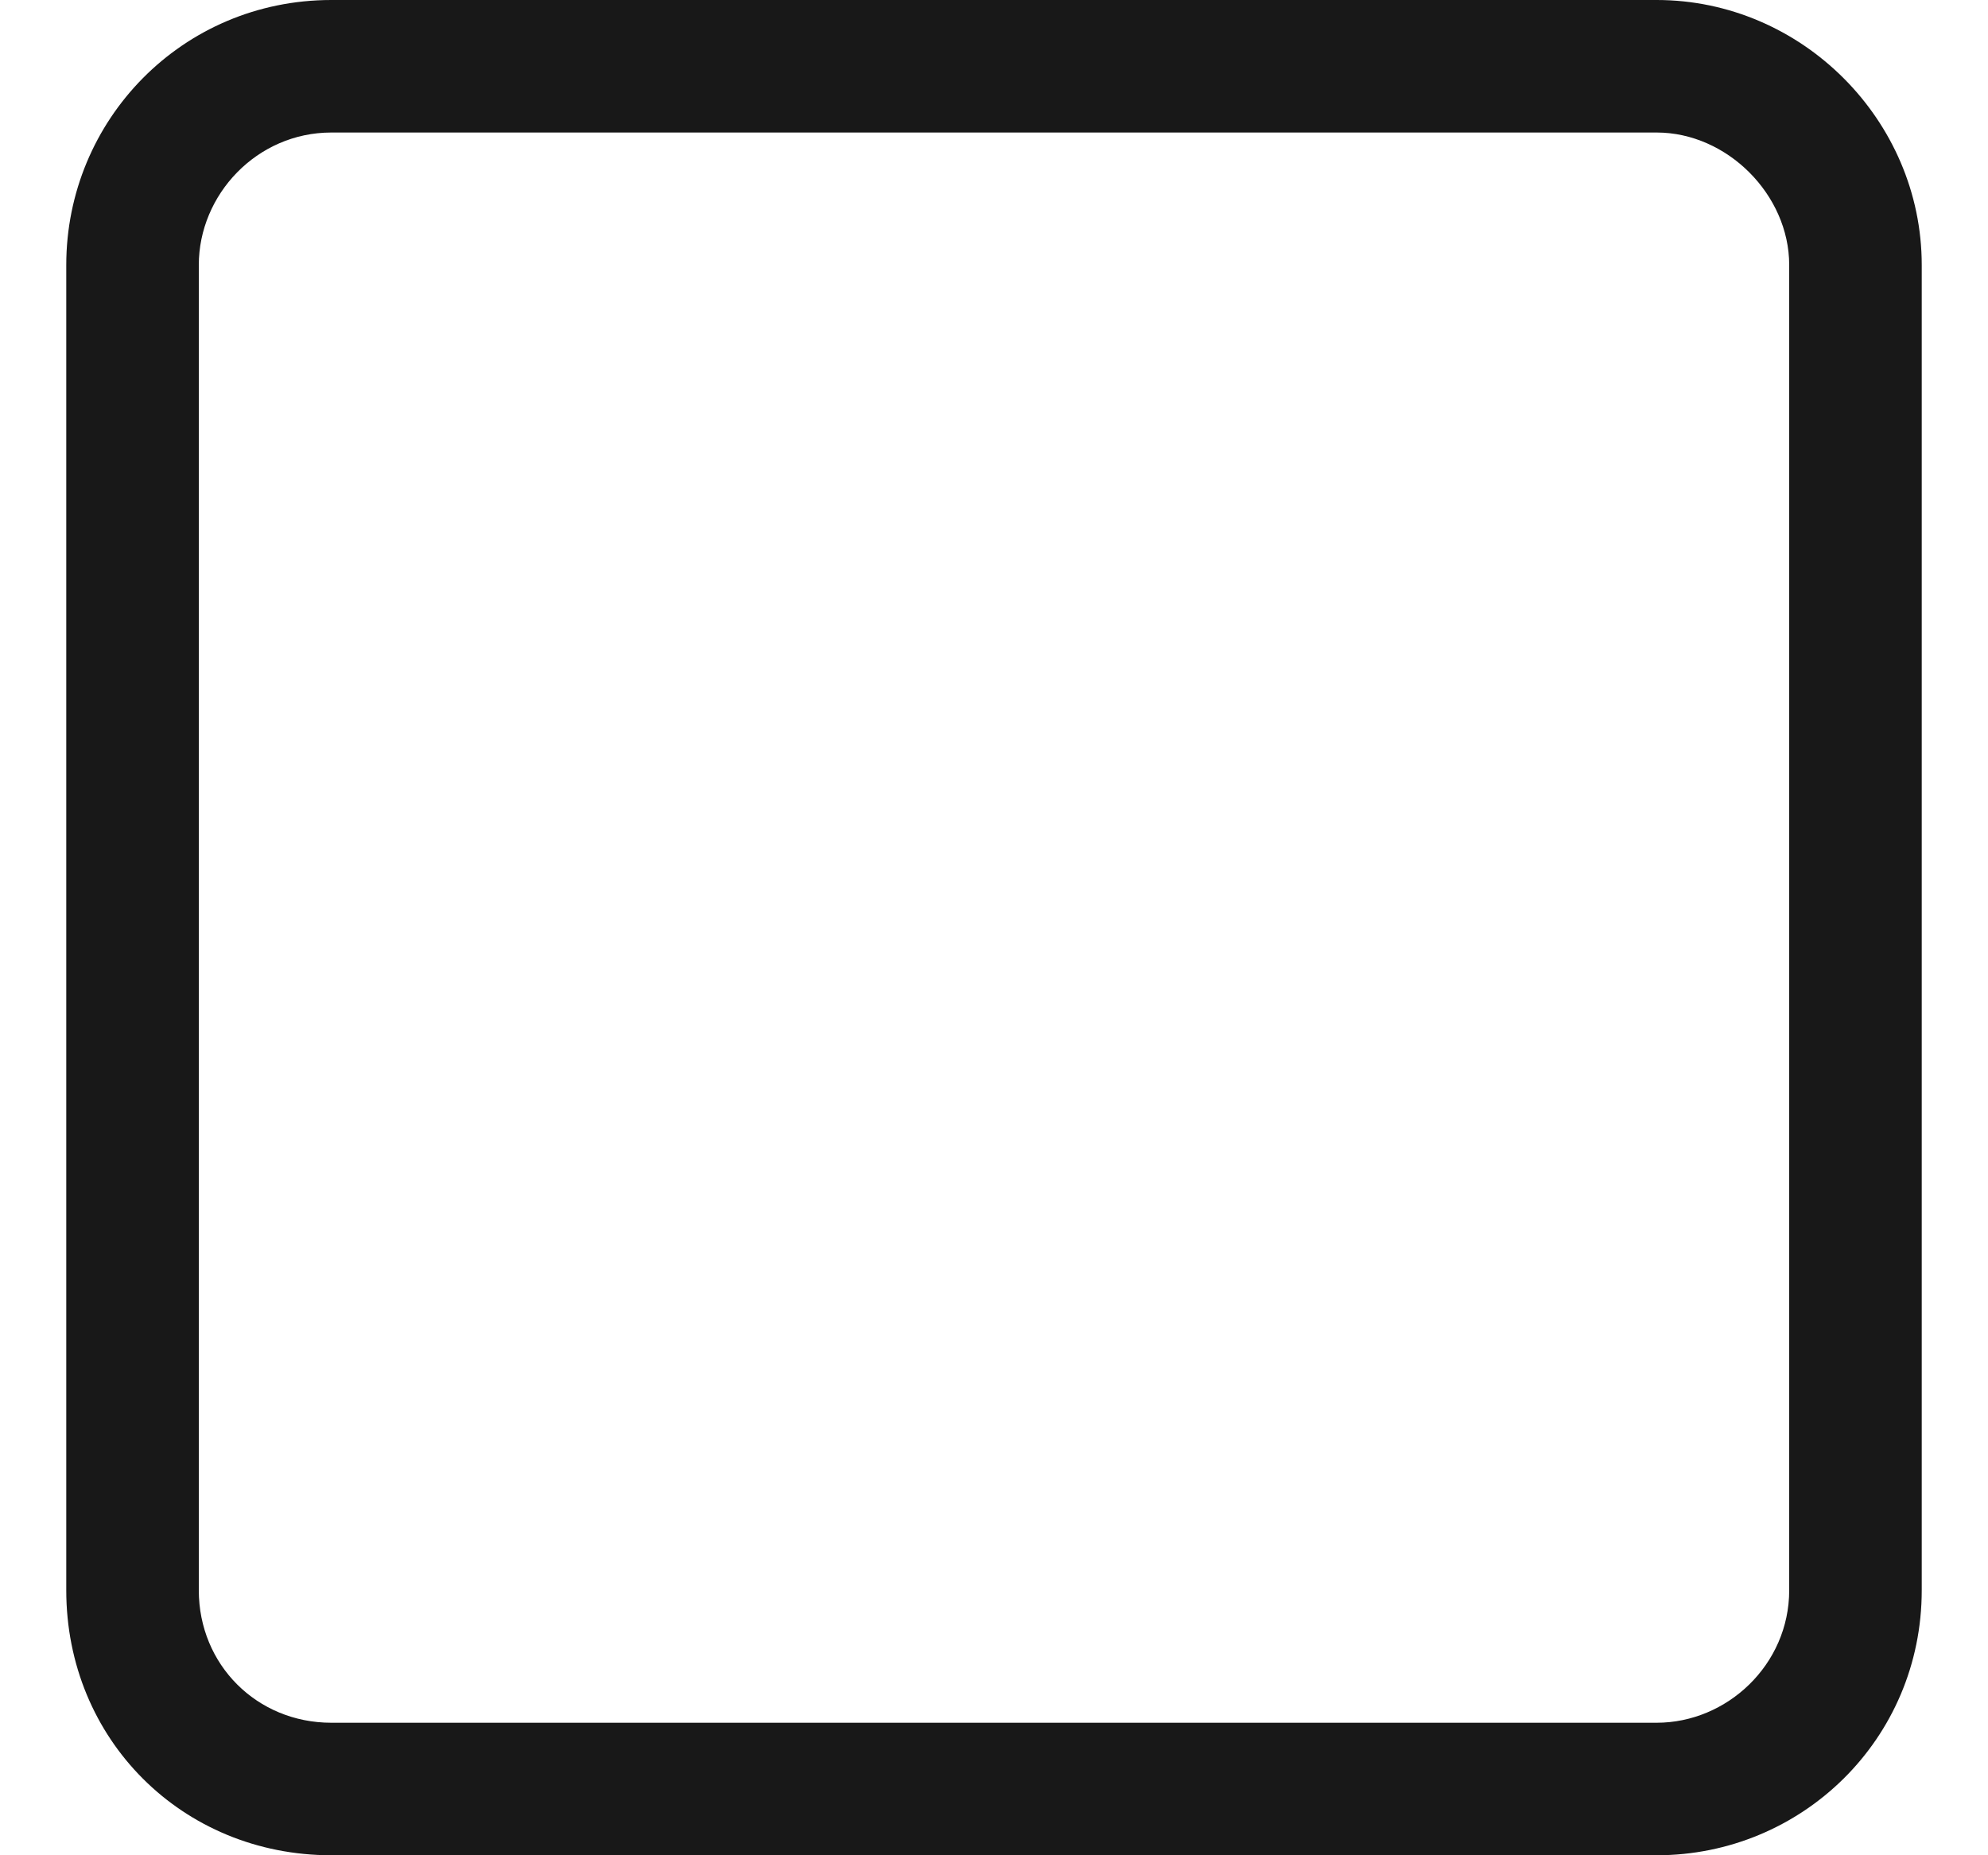 <svg width="15" height="14" viewBox="0 0 15 14" fill="none" xmlns="http://www.w3.org/2000/svg">
<path d="M12.5 0C13.594 0 14.5 0.906 14.5 2V12C14.5 13.125 13.594 14 12.5 14H2.5C1.375 14 0.5 13.125 0.5 12V2C0.5 0.906 1.375 0 2.5 0H12.5ZM12.5 1H2.5C1.938 1 1.5 1.469 1.5 2V12C1.5 12.562 1.938 13 2.5 13H12.5C13.031 13 13.5 12.562 13.5 12V2C13.5 1.469 13.031 1 12.5 1Z" fill="#181818"/>
</svg>
